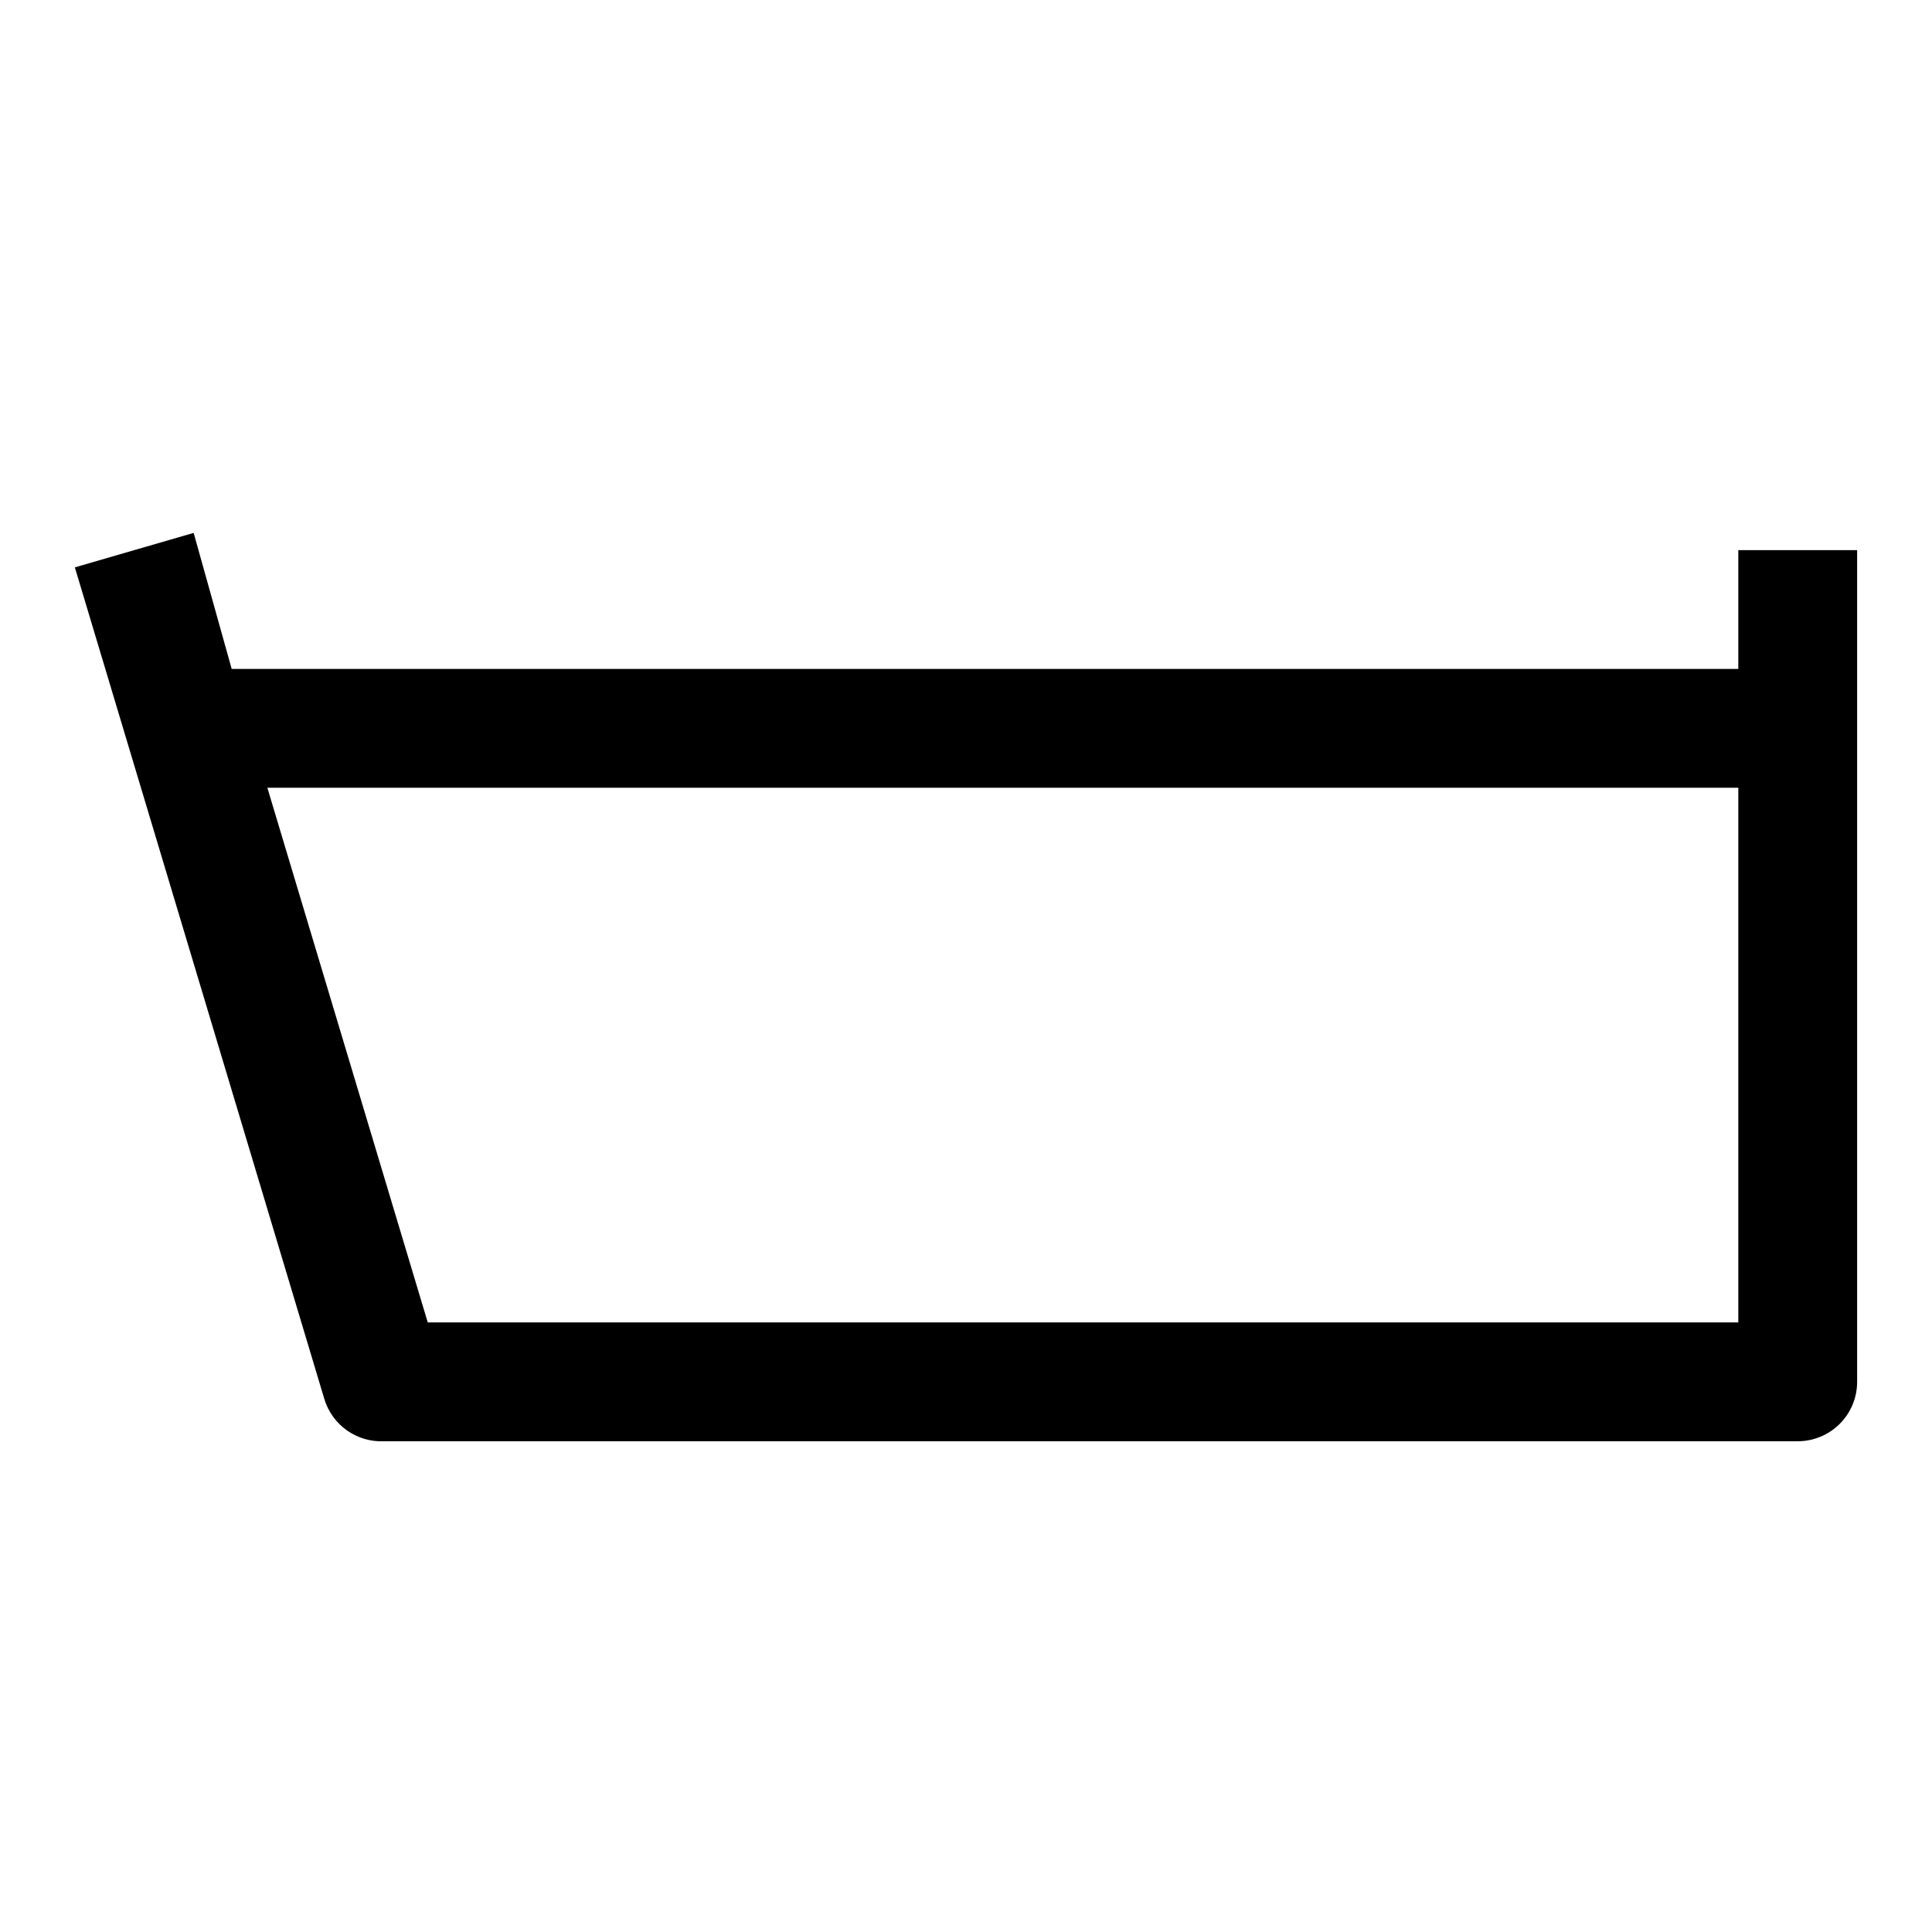 <?xml version="1.0" encoding="UTF-8"?>
<!-- Uploaded to: ICON Repo, www.iconrepo.com, Generator: ICON Repo Mixer Tools -->
<svg fill="#000000" width="800px" height="800px" version="1.1" viewBox="144 144 512 512" xmlns="http://www.w3.org/2000/svg">
 <path d="m604.67 289.79v31.488h-399.27l-10.078-36.055-31.488 9.133 14.168 47.23 51.957 173.18v0.004c1.012 3.348 3.109 6.262 5.961 8.285 2.848 2.023 6.293 3.043 9.785 2.891h374.71c4.176 0 8.18-1.656 11.133-4.609s4.613-6.957 4.613-11.133v-220.42zm0 204.67h-347.31l-42.508-141.7h389.82z"/>
</svg>